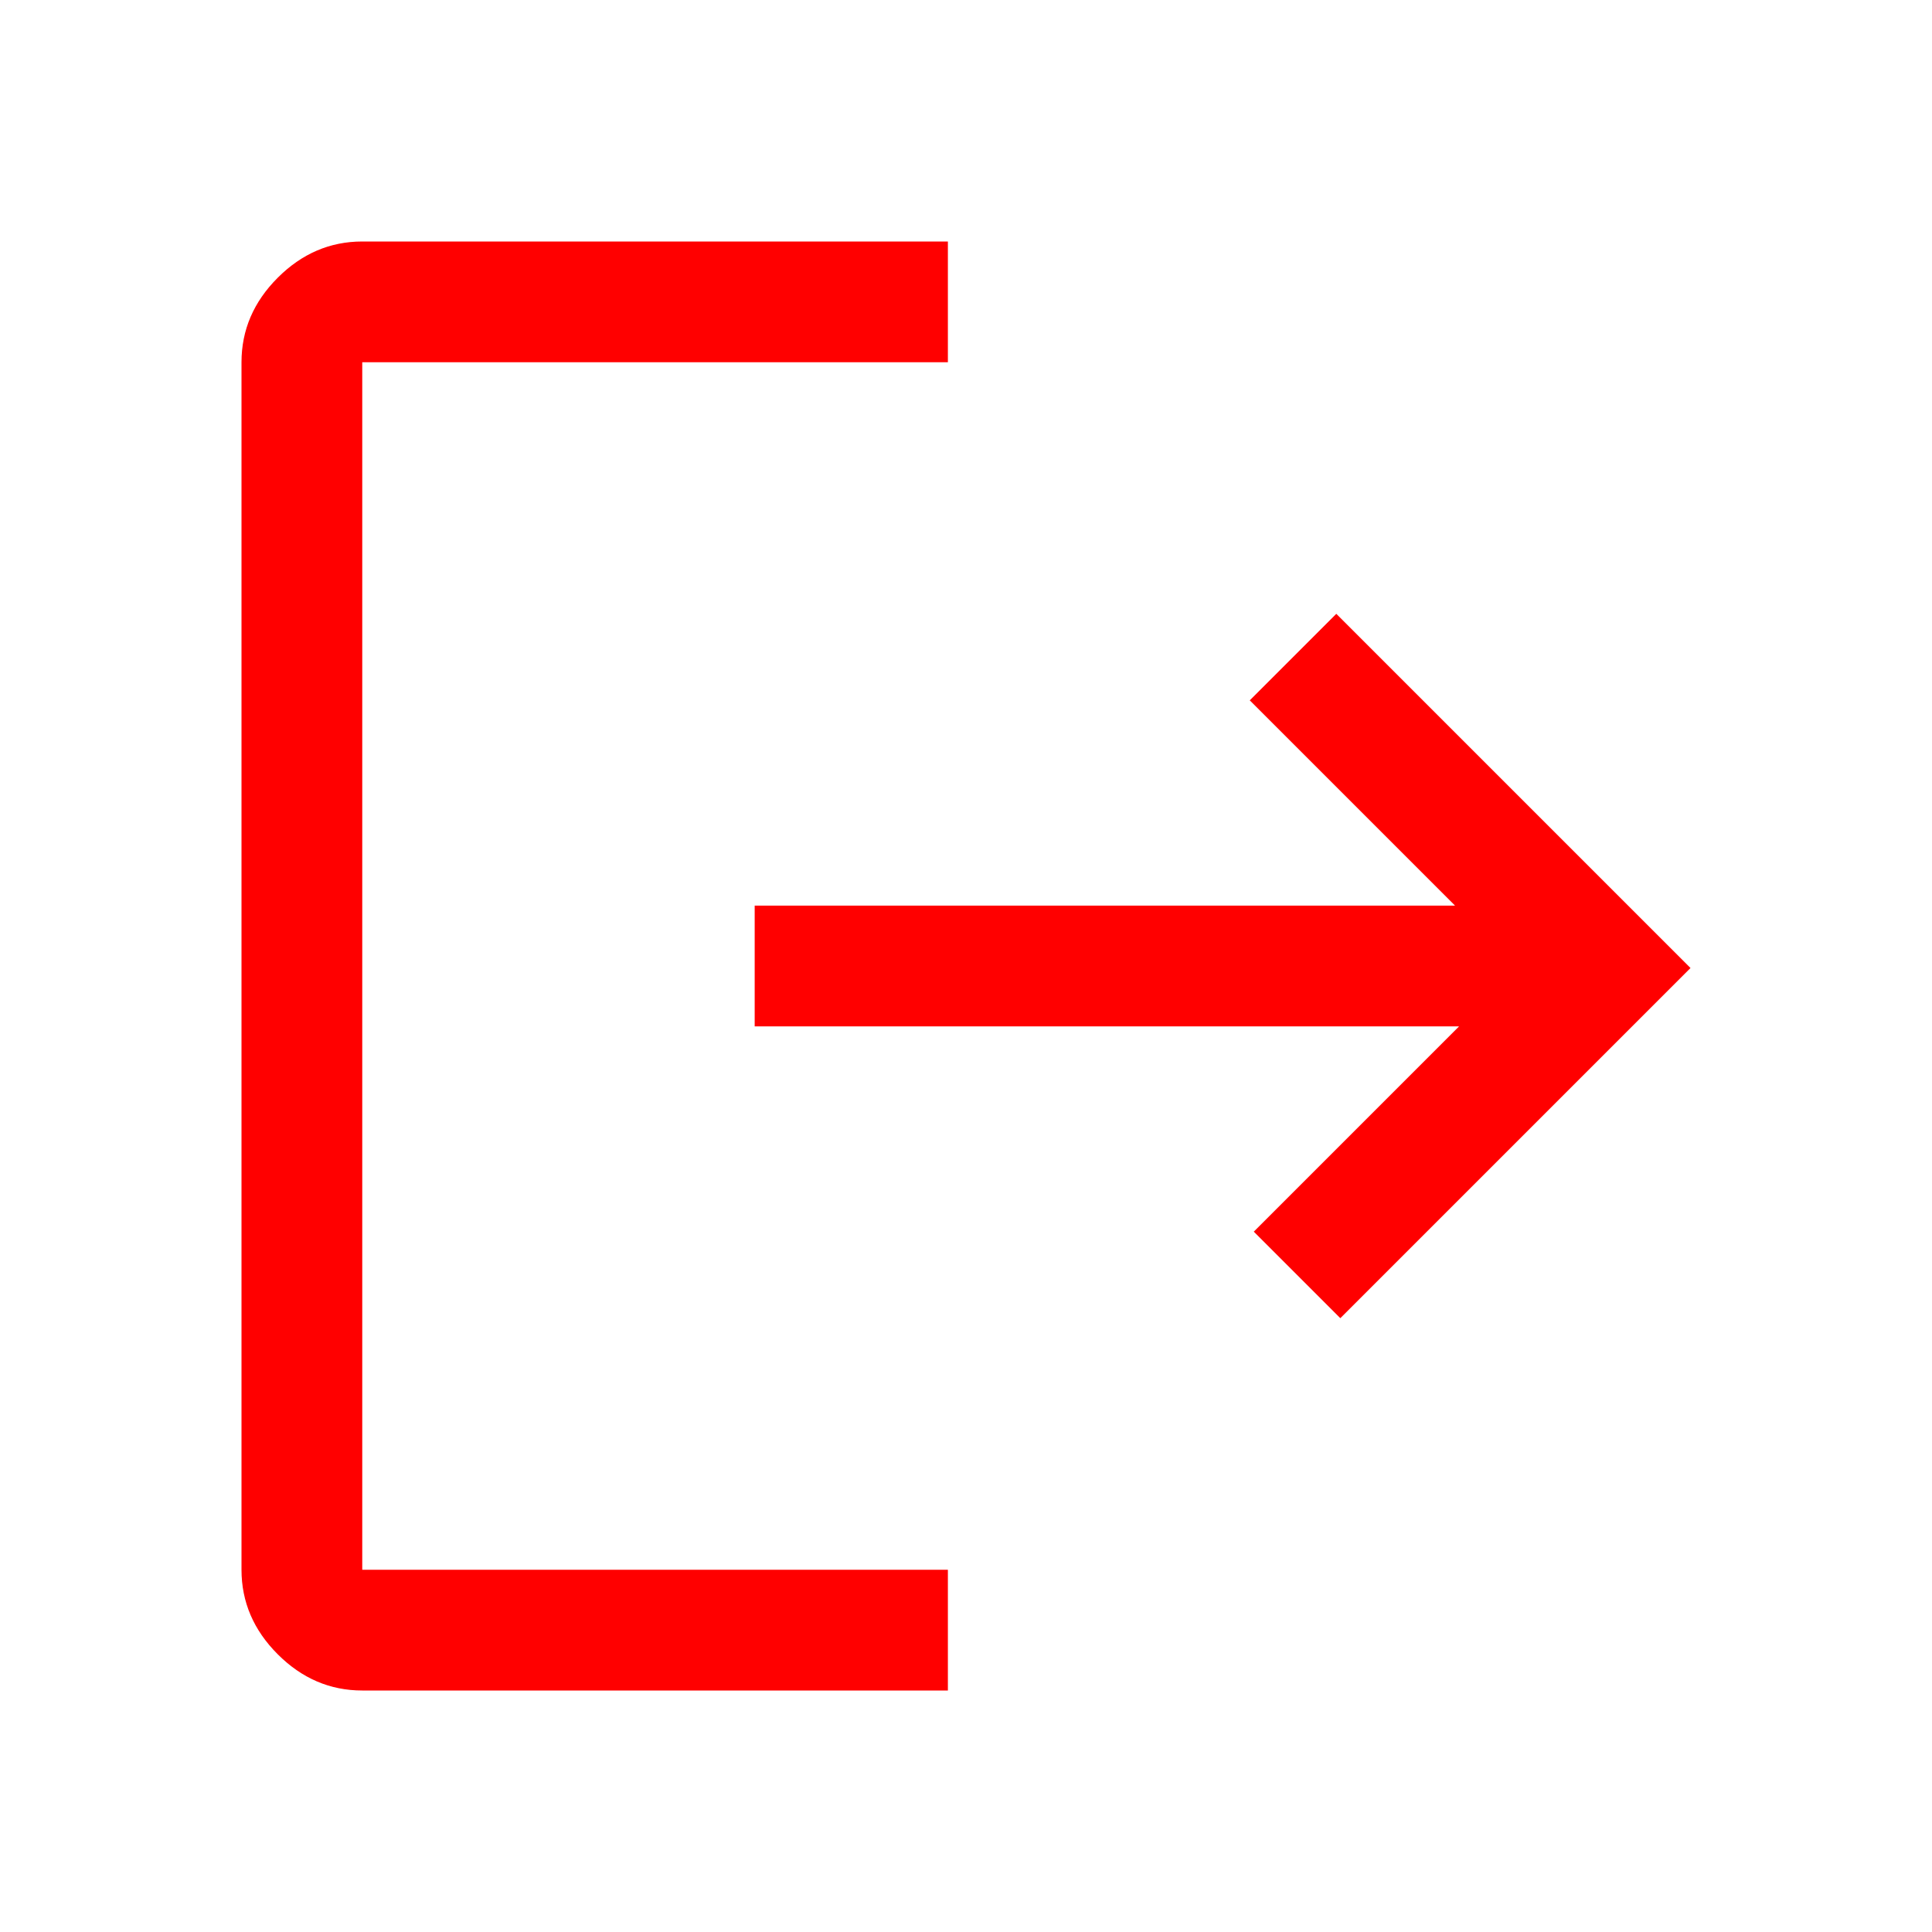 <svg xmlns="http://www.w3.org/2000/svg" height="48" viewBox="0 96 960 960" width="48" fill="#ff0000"><path d="M180 936q-24 0-42-18t-18-42V276q0-24 18-42t42-18h291v60H180v600h291v60H180Zm486-185-43-43 102-102H375v-60h348L621 444l43-43 176 176-174 174Z"/></svg>